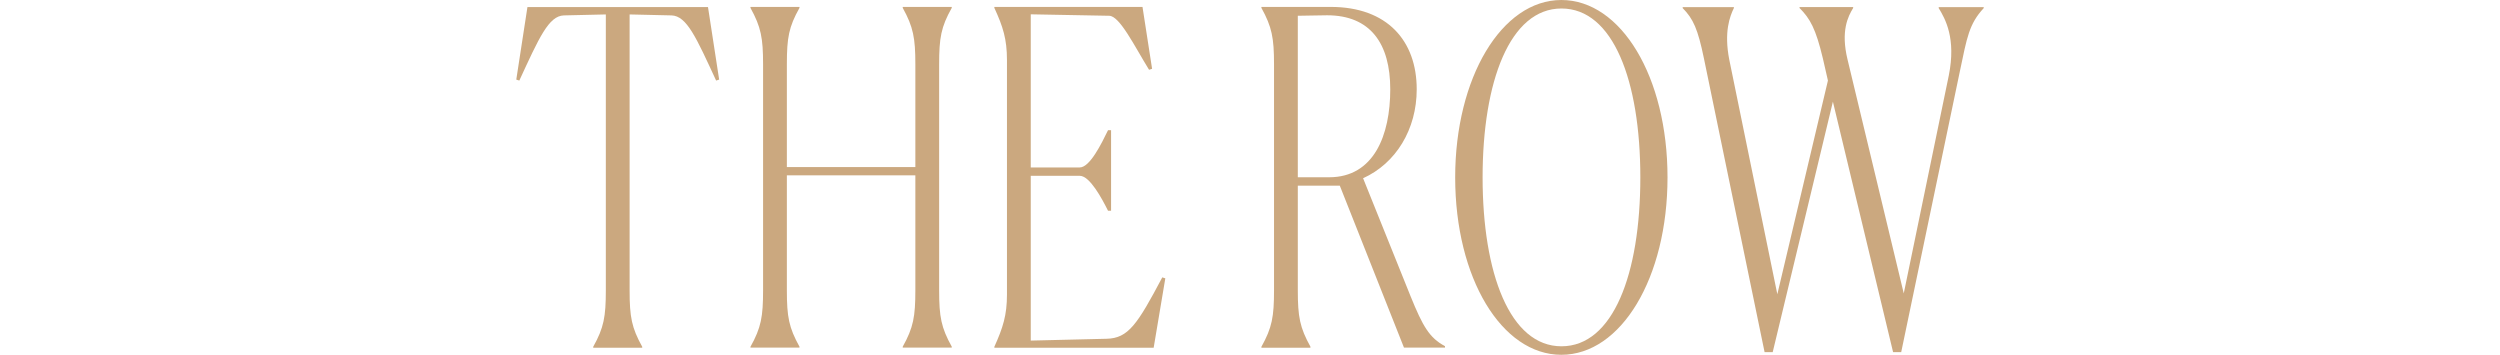 <?xml version="1.0" encoding="UTF-8"?><svg id="_レイヤー_2" xmlns="http://www.w3.org/2000/svg" viewBox="0 0 206.04 29.23"><defs><style>.cls-1{fill:none;}.cls-2{fill:#cba87f;}</style></defs><g id="_レイヤー_1-2"><path class="cls-2" d="M52.93,28.66h-4.04v-.08c.88-1.57,1.04-2.49,1.04-4.64V1.19l-3.46.08c-1.25.04-2.04,1.84-3.67,5.37l-.25-.08.92-5.98h14.88l.92,5.98-.25.08c-1.63-3.53-2.42-5.33-3.67-5.37l-3.46-.08v22.75c0,2.19.17,3.07,1.04,4.64v.08Z"/><path class="cls-2" d="M61.85,28.58c.88-1.57,1.04-2.49,1.04-4.64V5.29c0-2.15-.17-3.07-1.04-4.64v-.08h4.04v.08c-.88,1.57-1.04,2.46-1.04,4.64v8.48h10.59V5.29c0-2.15-.17-3.07-1.04-4.64v-.08h4.04v.08c-.88,1.57-1.04,2.46-1.04,4.64v18.64c0,2.19.17,3.07,1.04,4.64v.08h-4.04v-.08c.88-1.57,1.04-2.49,1.04-4.64v-9.48h-10.59v9.48c0,2.19.17,3.07,1.04,4.64v.08h-4.04v-.08Z"/><path class="cls-2" d="M81.95,28.58c.71-1.57,1.04-2.61,1.04-4.3V4.95c0-1.73-.33-2.76-1.04-4.3v-.08h12.21l.79,5.1-.25.08c-1.21-1.96-2.42-4.45-3.29-4.45l-6.46-.12v12.62h4.04c.83,0,1.79-1.96,2.33-3.07h.25v6.64h-.25c-.5-1-1.5-2.88-2.33-2.88h-4.04v13.58l6.25-.15c1.79-.04,2.54-1.19,4.59-5.06l.25.08-.96,5.72h-13.13v-.08Z"/><path class="cls-2" d="M108,28.66h-4.04v-.08c.88-1.57,1.04-2.49,1.04-4.64V5.29c0-2.15-.17-3.07-1.04-4.64v-.08h5.71c4.67,0,7.09,2.8,7.09,6.79,0,3.3-1.71,6.1-4.42,7.33l3.92,9.74c1,2.46,1.54,3.41,2.83,4.1v.12h-3.38l-5.29-13.35h-3.46v8.63c0,2.19.17,3.07,1.04,4.64v.08ZM106.96,1.3v13.31h2.58c3.71,0,5.04-3.49,5.04-7.25s-1.63-6.1-5.21-6.1c-.92,0-1.63.04-2.42.04Z"/><path class="cls-2" d="M119.93,14.62c0-8.21,3.83-14.62,8.75-14.62s8.75,6.33,8.75,14.62-3.83,14.62-8.75,14.62-8.75-6.33-8.75-14.62ZM135.19,14.62c0-7.98-2.25-13.92-6.5-13.92s-6.5,6.02-6.5,13.92,2.25,13.92,6.5,13.92,6.5-5.95,6.5-13.92Z"/><path class="cls-2" d="M142.9.58v.08c-.33.69-.83,1.96-.38,4.26l3.96,19.33,4.17-17.61-.42-1.84c-.58-2.42-1.04-3.26-1.92-4.14v-.08h4.42v.08c-.42.69-1.04,1.88-.46,4.26l4.63,19.26,3.71-17.95c.62-3.07-.29-4.68-.83-5.56v-.08h3.71v.08c-1.21,1.3-1.38,2.42-1.96,5.18l-4.84,23.17h-.67l-4.96-20.64-4.96,20.64h-.67l-5-24.21c-.5-2.42-.88-3.26-1.75-4.14v-.08h4.21Z"/><rect class="cls-1" y="5.27" width="206.04" height="19.04"/></g></svg>